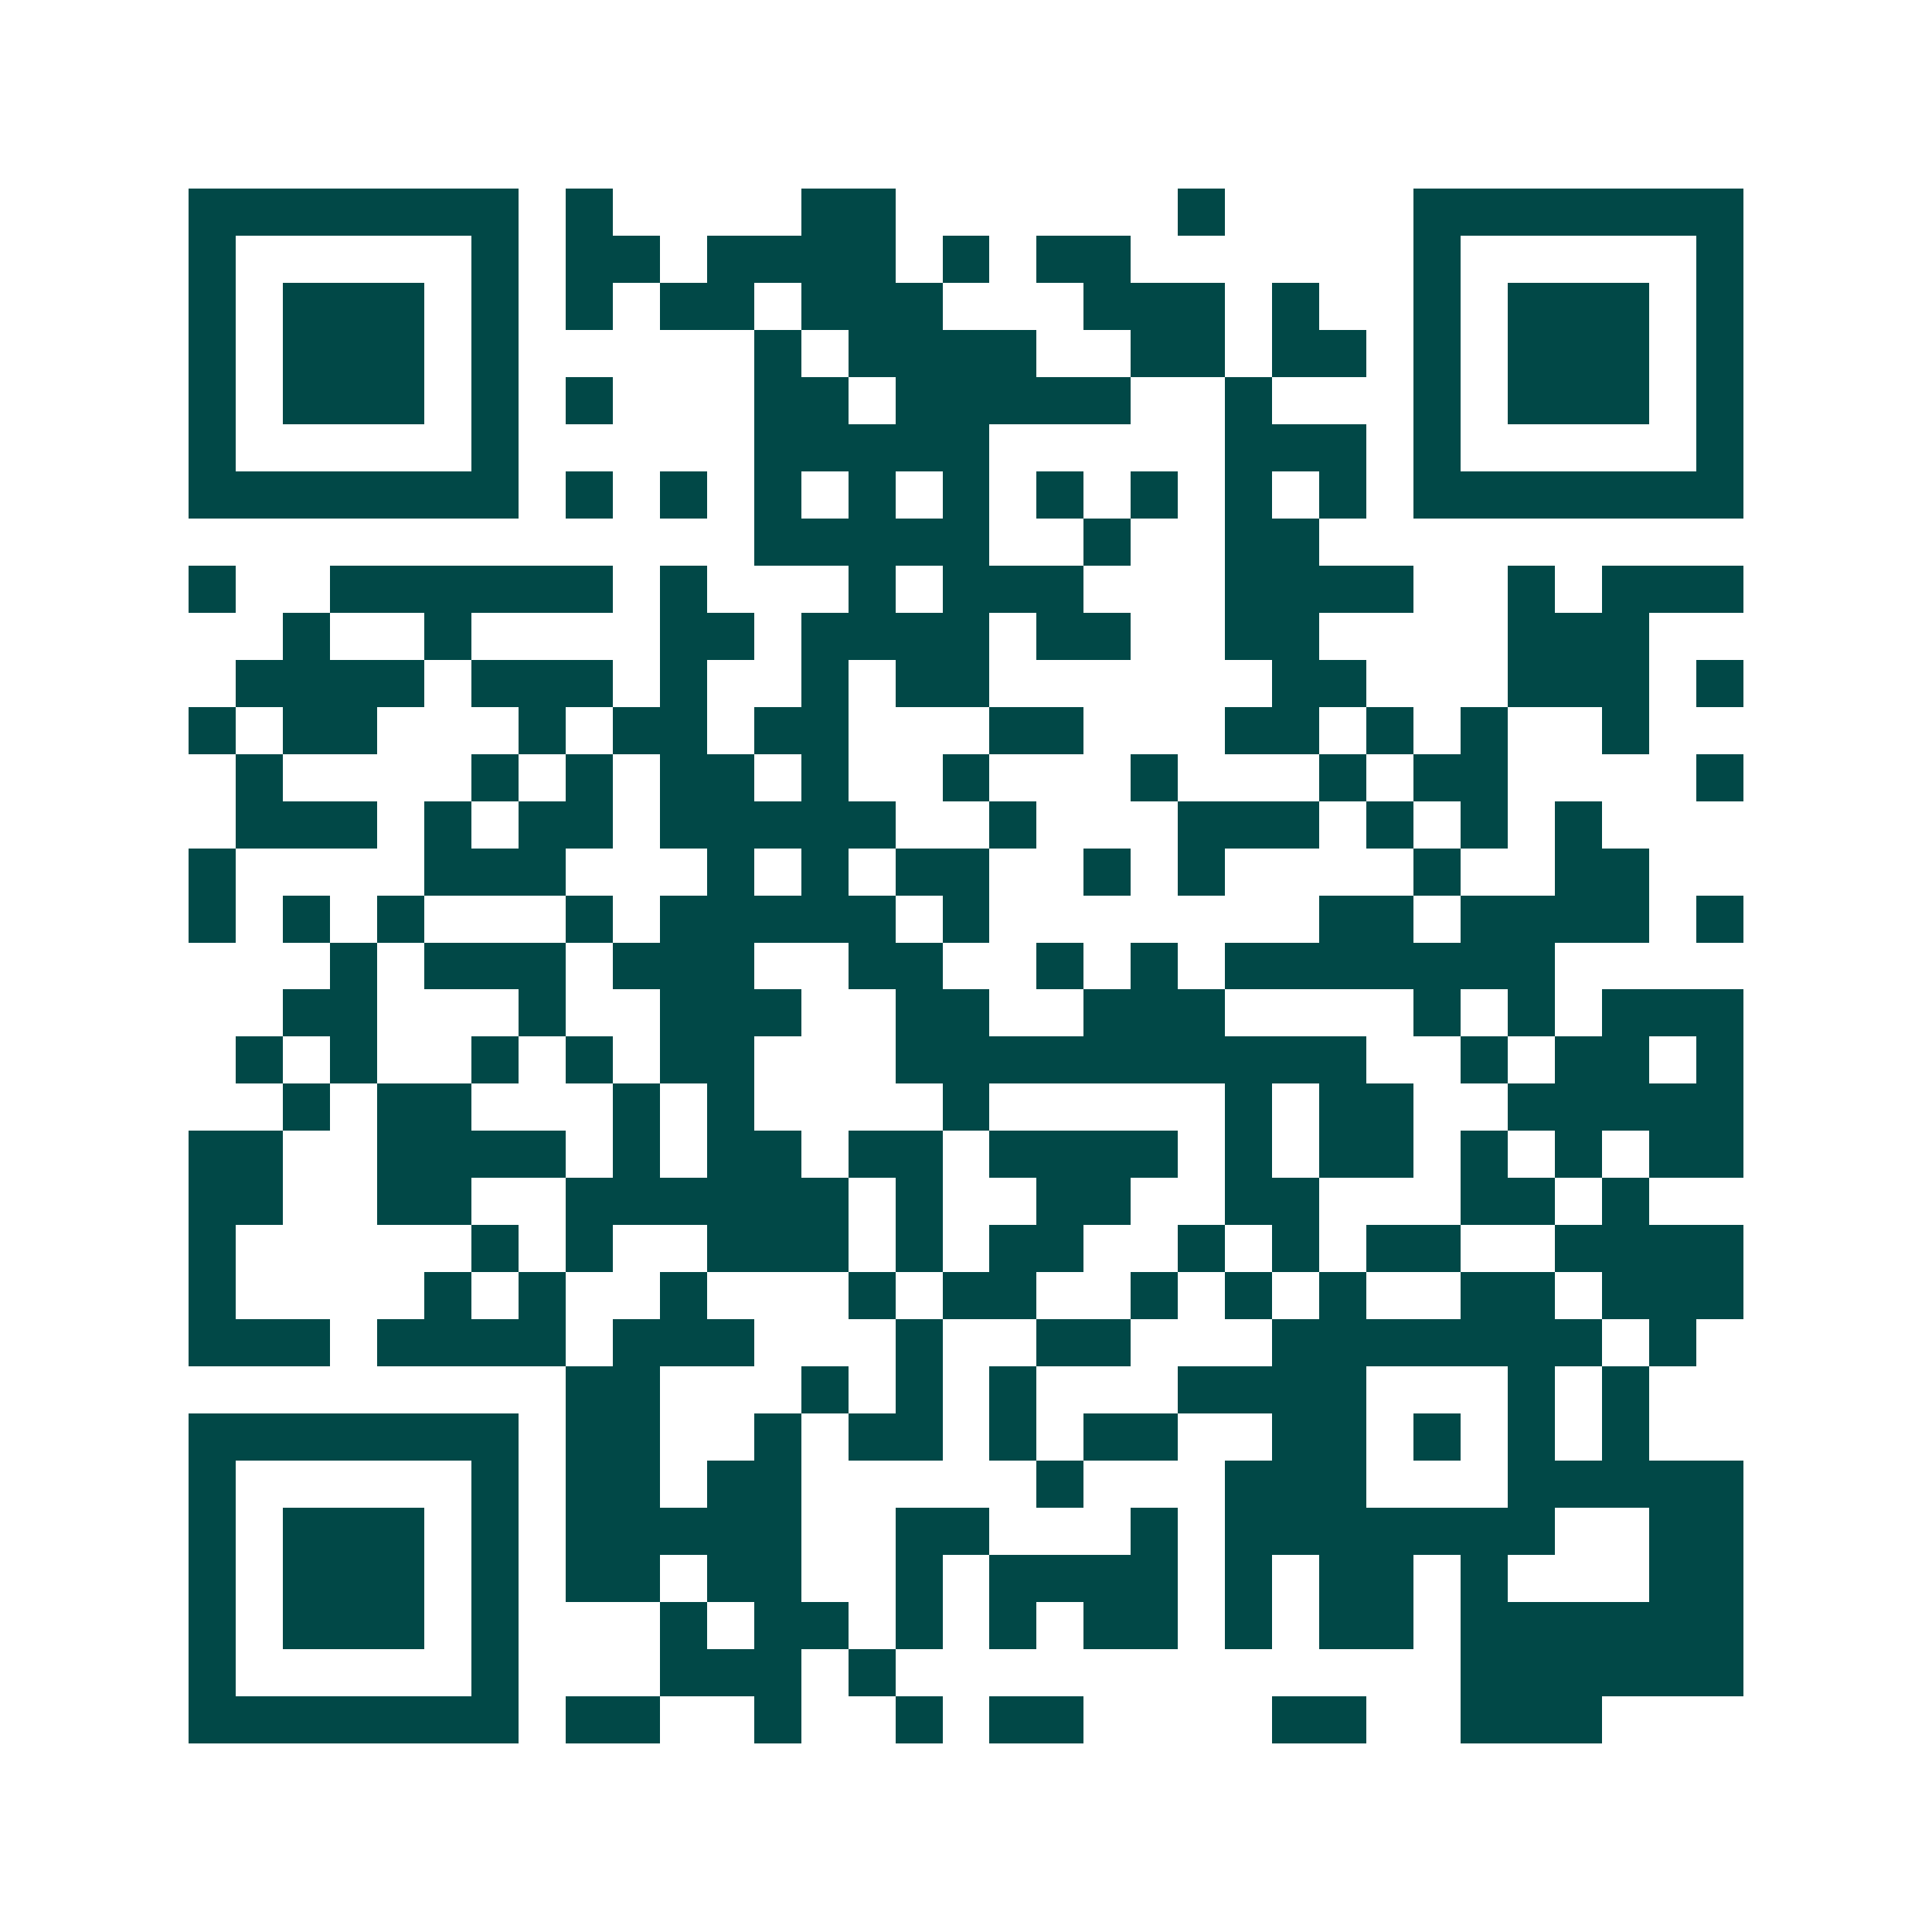 <svg xmlns="http://www.w3.org/2000/svg" width="200" height="200" viewBox="0 0 41 41" shape-rendering="crispEdges"><path fill="#ffffff" d="M0 0h41v41H0z"/><path stroke="#014847" d="M4 4.5h7m1 0h1m4 0h2m6 0h1m4 0h7M4 5.5h1m5 0h1m1 0h2m1 0h4m1 0h1m1 0h2m6 0h1m5 0h1M4 6.5h1m1 0h3m1 0h1m1 0h1m1 0h2m1 0h3m3 0h3m1 0h1m2 0h1m1 0h3m1 0h1M4 7.5h1m1 0h3m1 0h1m5 0h1m1 0h4m2 0h2m1 0h2m1 0h1m1 0h3m1 0h1M4 8.5h1m1 0h3m1 0h1m1 0h1m3 0h2m1 0h5m2 0h1m3 0h1m1 0h3m1 0h1M4 9.5h1m5 0h1m5 0h5m5 0h3m1 0h1m5 0h1M4 10.5h7m1 0h1m1 0h1m1 0h1m1 0h1m1 0h1m1 0h1m1 0h1m1 0h1m1 0h1m1 0h7M16 11.5h5m2 0h1m2 0h2M4 12.5h1m2 0h6m1 0h1m3 0h1m1 0h3m3 0h4m2 0h1m1 0h3M6 13.5h1m2 0h1m4 0h2m1 0h4m1 0h2m2 0h2m4 0h3M5 14.5h4m1 0h3m1 0h1m2 0h1m1 0h2m6 0h2m3 0h3m1 0h1M4 15.5h1m1 0h2m3 0h1m1 0h2m1 0h2m3 0h2m3 0h2m1 0h1m1 0h1m2 0h1M5 16.5h1m4 0h1m1 0h1m1 0h2m1 0h1m2 0h1m3 0h1m3 0h1m1 0h2m4 0h1M5 17.5h3m1 0h1m1 0h2m1 0h5m2 0h1m3 0h3m1 0h1m1 0h1m1 0h1M4 18.5h1m4 0h3m3 0h1m1 0h1m1 0h2m2 0h1m1 0h1m4 0h1m2 0h2M4 19.5h1m1 0h1m1 0h1m3 0h1m1 0h5m1 0h1m7 0h2m1 0h4m1 0h1M7 20.5h1m1 0h3m1 0h3m2 0h2m2 0h1m1 0h1m1 0h7M6 21.5h2m3 0h1m2 0h3m2 0h2m2 0h3m4 0h1m1 0h1m1 0h3M5 22.5h1m1 0h1m2 0h1m1 0h1m1 0h2m3 0h10m2 0h1m1 0h2m1 0h1M6 23.5h1m1 0h2m3 0h1m1 0h1m4 0h1m5 0h1m1 0h2m2 0h5M4 24.5h2m2 0h4m1 0h1m1 0h2m1 0h2m1 0h4m1 0h1m1 0h2m1 0h1m1 0h1m1 0h2M4 25.5h2m2 0h2m2 0h6m1 0h1m2 0h2m2 0h2m3 0h2m1 0h1M4 26.5h1m5 0h1m1 0h1m2 0h3m1 0h1m1 0h2m2 0h1m1 0h1m1 0h2m2 0h4M4 27.5h1m4 0h1m1 0h1m2 0h1m3 0h1m1 0h2m2 0h1m1 0h1m1 0h1m2 0h2m1 0h3M4 28.5h3m1 0h4m1 0h3m3 0h1m2 0h2m3 0h7m1 0h1M12 29.5h2m3 0h1m1 0h1m1 0h1m3 0h4m3 0h1m1 0h1M4 30.5h7m1 0h2m2 0h1m1 0h2m1 0h1m1 0h2m2 0h2m1 0h1m1 0h1m1 0h1M4 31.5h1m5 0h1m1 0h2m1 0h2m5 0h1m3 0h3m3 0h5M4 32.5h1m1 0h3m1 0h1m1 0h5m2 0h2m3 0h1m1 0h7m2 0h2M4 33.5h1m1 0h3m1 0h1m1 0h2m1 0h2m2 0h1m1 0h4m1 0h1m1 0h2m1 0h1m3 0h2M4 34.5h1m1 0h3m1 0h1m3 0h1m1 0h2m1 0h1m1 0h1m1 0h2m1 0h1m1 0h2m1 0h6M4 35.5h1m5 0h1m3 0h3m1 0h1m12 0h6M4 36.5h7m1 0h2m2 0h1m2 0h1m1 0h2m4 0h2m2 0h3"/></svg>
